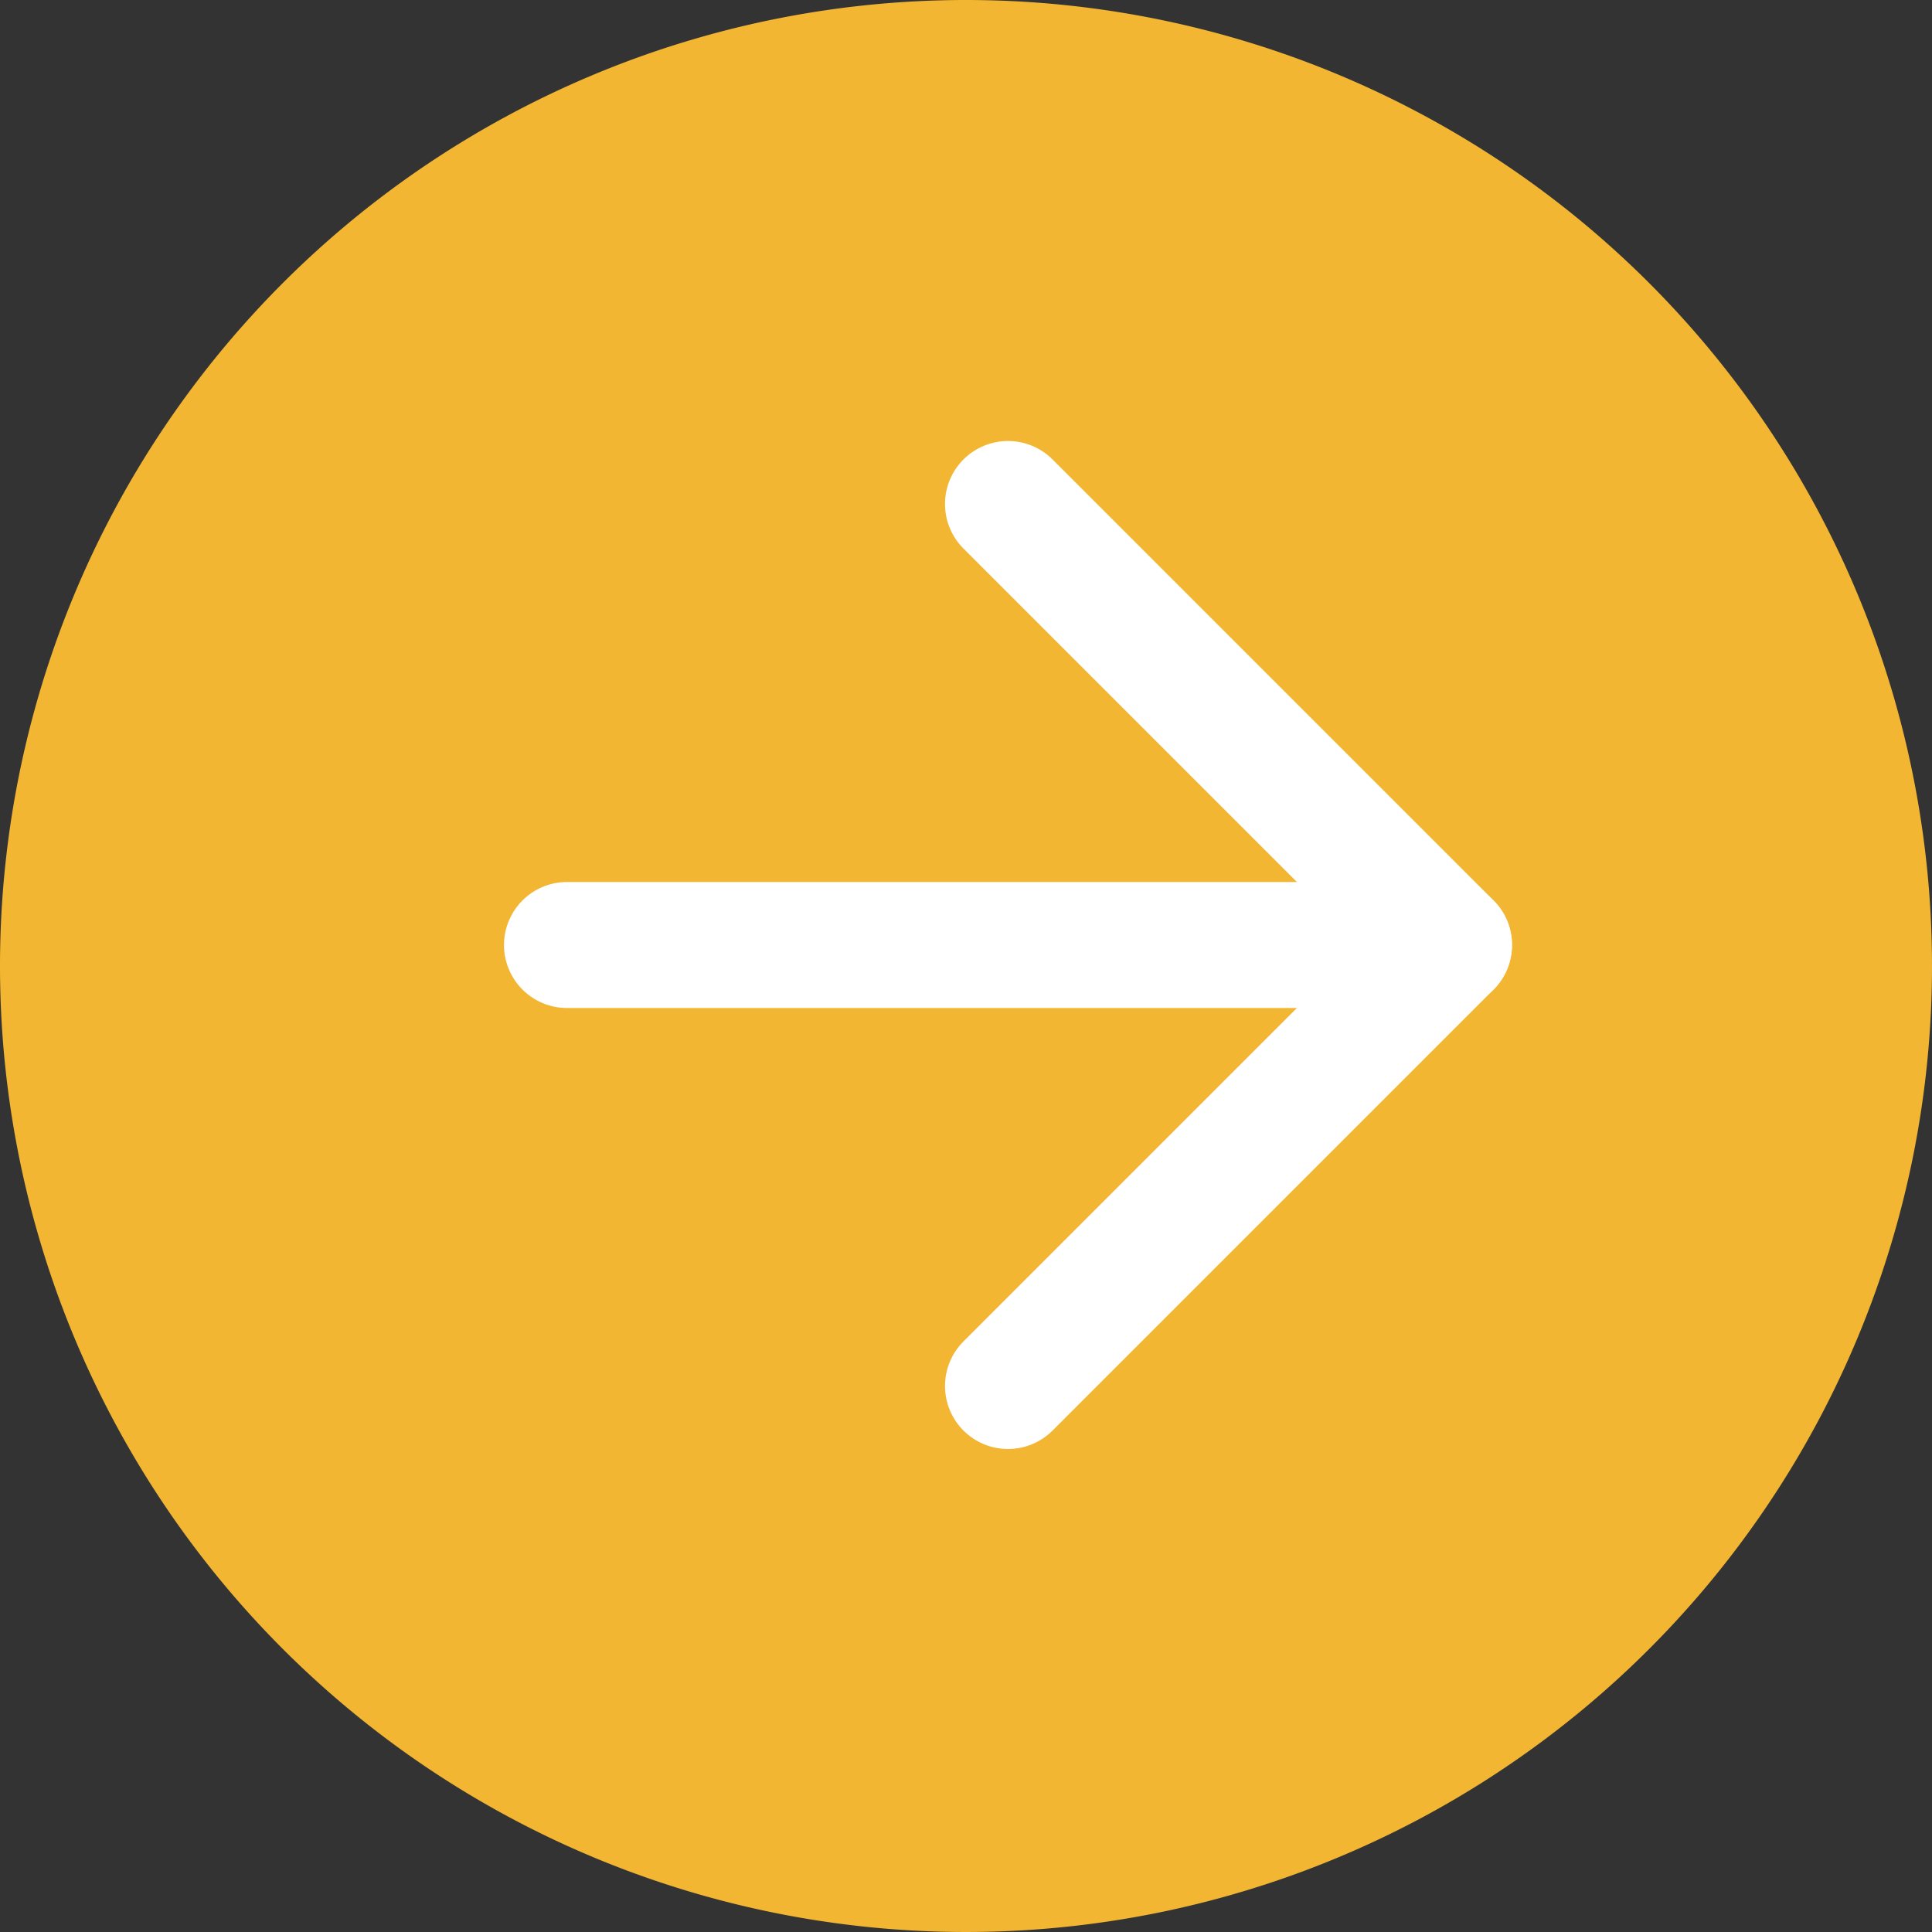 <svg xmlns="http://www.w3.org/2000/svg" width="46" height="46" viewBox="0 0 46 46">
    <rect x="0" y="0" width="46" height="46" fill="#333333" stroke="none"/>
    <defs>
        <style>
            .cls-2{fill:none;stroke:#fff;stroke-linecap:round;stroke-linejoin:round;stroke-width:3px}
        </style>
    </defs>
    <g id="Grupo_2754" transform="translate(-315 -7011)">
        <path id="Trazado_3753" fill="#f2b633" d="M23 0A23 23 0 1 1 0 23 23 23 0 0 1 23 0z" transform="translate(315 7011)"/>
        <g id="Icon_feather-arrow-left" transform="rotate(180 178.5 3525.75)">
            <path id="Trazado_3694" d="M28.5 18h-21" class="cls-2"/>
            <path id="Trazado_3695" d="M18 28.5L7.5 18 18 7.5" class="cls-2"/>
        </g>
    </g>
</svg>
